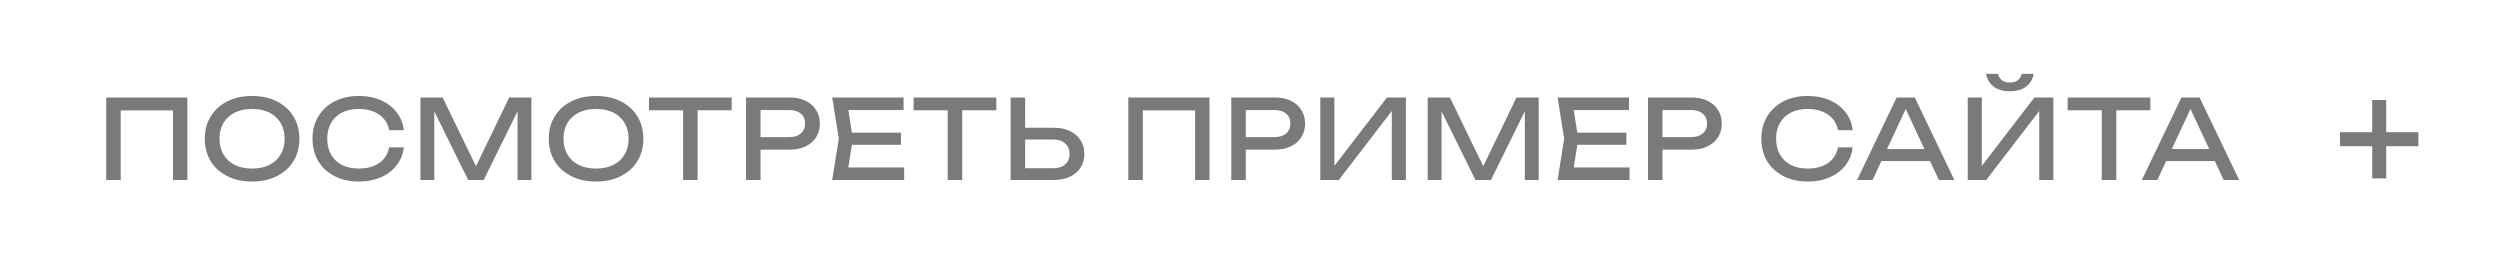 <?xml version="1.0" encoding="UTF-8"?> <svg xmlns="http://www.w3.org/2000/svg" width="250" height="28" viewBox="0 0 250 28" fill="none"><rect width="250" height="28" fill="white"></rect><path d="M237.22 17.84V10H238.62V17.84H237.22ZM234 14.62V13.22H241.84V14.62H234Z" fill="#7A7A7A"></path><path d="M18.737 9.75V18H17.296V10.377L17.956 11.037H11.411L12.071 10.377V18H10.619V9.75H18.737ZM25.208 18.154C24.269 18.154 23.444 17.974 22.733 17.615C22.021 17.256 21.468 16.757 21.072 16.119C20.676 15.474 20.478 14.726 20.478 13.875C20.478 13.024 20.676 12.28 21.072 11.642C21.468 10.997 22.021 10.494 22.733 10.135C23.444 9.776 24.269 9.596 25.208 9.596C26.146 9.596 26.971 9.776 27.683 10.135C28.394 10.494 28.948 10.997 29.344 11.642C29.74 12.28 29.938 13.024 29.938 13.875C29.938 14.726 29.74 15.474 29.344 16.119C28.948 16.757 28.394 17.256 27.683 17.615C26.971 17.974 26.146 18.154 25.208 18.154ZM25.208 16.856C25.875 16.856 26.451 16.735 26.935 16.493C27.419 16.251 27.793 15.906 28.057 15.459C28.328 15.012 28.464 14.484 28.464 13.875C28.464 13.266 28.328 12.738 28.057 12.291C27.793 11.844 27.419 11.499 26.935 11.257C26.451 11.015 25.875 10.894 25.208 10.894C24.548 10.894 23.972 11.015 23.481 11.257C22.997 11.499 22.619 11.844 22.348 12.291C22.084 12.738 21.952 13.266 21.952 13.875C21.952 14.484 22.084 15.012 22.348 15.459C22.619 15.906 22.997 16.251 23.481 16.493C23.972 16.735 24.548 16.856 25.208 16.856ZM40.38 14.733C40.306 15.408 40.068 16.005 39.664 16.526C39.269 17.039 38.748 17.439 38.102 17.725C37.457 18.011 36.72 18.154 35.892 18.154C34.968 18.154 34.157 17.974 33.461 17.615C32.764 17.256 32.221 16.757 31.832 16.119C31.444 15.474 31.25 14.726 31.25 13.875C31.25 13.024 31.444 12.28 31.832 11.642C32.221 10.997 32.764 10.494 33.461 10.135C34.157 9.776 34.968 9.596 35.892 9.596C36.72 9.596 37.457 9.739 38.102 10.025C38.748 10.311 39.269 10.711 39.664 11.224C40.068 11.737 40.306 12.335 40.38 13.017H38.916C38.836 12.577 38.66 12.199 38.389 11.884C38.124 11.569 37.78 11.327 37.355 11.158C36.929 10.982 36.438 10.894 35.88 10.894C35.235 10.894 34.674 11.015 34.197 11.257C33.728 11.499 33.365 11.844 33.108 12.291C32.852 12.738 32.724 13.266 32.724 13.875C32.724 14.484 32.852 15.012 33.108 15.459C33.365 15.906 33.728 16.251 34.197 16.493C34.674 16.735 35.235 16.856 35.88 16.856C36.438 16.856 36.929 16.772 37.355 16.603C37.78 16.434 38.124 16.192 38.389 15.877C38.66 15.554 38.836 15.173 38.916 14.733H40.38ZM53.141 9.75V18H51.755V10.19L52.206 10.212L48.367 18H46.816L42.977 10.223L43.428 10.201V18H42.042V9.75H44.264L47.96 17.373H47.234L50.919 9.75H53.141ZM59.606 18.154C58.667 18.154 57.842 17.974 57.131 17.615C56.42 17.256 55.866 16.757 55.47 16.119C55.074 15.474 54.876 14.726 54.876 13.875C54.876 13.024 55.074 12.28 55.47 11.642C55.866 10.997 56.42 10.494 57.131 10.135C57.842 9.776 58.667 9.596 59.606 9.596C60.545 9.596 61.37 9.776 62.081 10.135C62.792 10.494 63.346 10.997 63.742 11.642C64.138 12.28 64.336 13.024 64.336 13.875C64.336 14.726 64.138 15.474 63.742 16.119C63.346 16.757 62.792 17.256 62.081 17.615C61.37 17.974 60.545 18.154 59.606 18.154ZM59.606 16.856C60.273 16.856 60.849 16.735 61.333 16.493C61.817 16.251 62.191 15.906 62.455 15.459C62.726 15.012 62.862 14.484 62.862 13.875C62.862 13.266 62.726 12.738 62.455 12.291C62.191 11.844 61.817 11.499 61.333 11.257C60.849 11.015 60.273 10.894 59.606 10.894C58.946 10.894 58.37 11.015 57.879 11.257C57.395 11.499 57.017 11.844 56.746 12.291C56.482 12.738 56.35 13.266 56.35 13.875C56.35 14.484 56.482 15.012 56.746 15.459C57.017 15.906 57.395 16.251 57.879 16.493C58.37 16.735 58.946 16.856 59.606 16.856ZM68.309 10.421H69.761V18H68.309V10.421ZM64.899 9.75H73.171V11.026H64.899V9.75ZM78.97 9.75C79.586 9.75 80.118 9.86 80.565 10.08C81.02 10.3 81.368 10.608 81.61 11.004C81.859 11.393 81.984 11.844 81.984 12.357C81.984 12.87 81.859 13.325 81.61 13.721C81.368 14.11 81.02 14.414 80.565 14.634C80.118 14.854 79.586 14.964 78.97 14.964H75.263V13.71H78.915C79.414 13.71 79.802 13.589 80.081 13.347C80.367 13.105 80.51 12.775 80.51 12.357C80.51 11.939 80.367 11.609 80.081 11.367C79.802 11.125 79.414 11.004 78.915 11.004H75.406L76.055 10.278V18H74.603V9.75H78.97ZM90.094 13.27V14.48H84.33V13.27H90.094ZM85.287 13.875L84.704 17.56L84.011 16.746H90.413V18H83.219L83.879 13.875L83.219 9.75H90.358V11.004H84.011L84.704 10.19L85.287 13.875ZM94.769 10.421H96.221V18H94.769V10.421ZM91.359 9.75H99.631V11.026H91.359V9.75ZM101.063 18V9.75H102.515V17.472L101.866 16.823H105.32C105.826 16.823 106.225 16.695 106.519 16.438C106.812 16.174 106.959 15.826 106.959 15.393C106.959 14.953 106.812 14.605 106.519 14.348C106.225 14.084 105.826 13.952 105.32 13.952H101.723V12.775H105.386C106.009 12.775 106.548 12.885 107.003 13.105C107.457 13.325 107.809 13.633 108.059 14.029C108.308 14.418 108.433 14.872 108.433 15.393C108.433 15.906 108.308 16.361 108.059 16.757C107.809 17.146 107.457 17.45 107.003 17.67C106.548 17.89 106.009 18 105.386 18H101.063ZM120.948 9.75V18H119.507V10.377L120.167 11.037H113.622L114.282 10.377V18H112.83V9.75H120.948ZM127.496 9.75C128.112 9.75 128.644 9.86 129.091 10.08C129.546 10.3 129.894 10.608 130.136 11.004C130.385 11.393 130.51 11.844 130.51 12.357C130.51 12.87 130.385 13.325 130.136 13.721C129.894 14.11 129.546 14.414 129.091 14.634C128.644 14.854 128.112 14.964 127.496 14.964H123.789V13.71H127.441C127.94 13.71 128.328 13.589 128.607 13.347C128.893 13.105 129.036 12.775 129.036 12.357C129.036 11.939 128.893 11.609 128.607 11.367C128.328 11.125 127.94 11.004 127.441 11.004H123.932L124.581 10.278V18H123.129V9.75H127.496ZM132.031 18V9.75H133.439V17.318L132.944 17.23L138.697 9.75H140.589V18H139.181V10.366L139.676 10.454L133.879 18H132.031ZM153.869 9.75V18H152.483V10.19L152.934 10.212L149.095 18H147.544L143.705 10.223L144.156 10.201V18H142.77V9.75H144.992L148.688 17.373H147.962L151.647 9.75H153.869ZM162.634 13.27V14.48H156.87V13.27H162.634ZM157.827 13.875L157.244 17.56L156.551 16.746H162.953V18H155.759L156.419 13.875L155.759 9.75H162.898V11.004H156.551L157.244 10.19L157.827 13.875ZM169.164 9.75C169.78 9.75 170.311 9.86 170.759 10.08C171.213 10.3 171.562 10.608 171.804 11.004C172.053 11.393 172.178 11.844 172.178 12.357C172.178 12.87 172.053 13.325 171.804 13.721C171.562 14.11 171.213 14.414 170.759 14.634C170.311 14.854 169.78 14.964 169.164 14.964H165.457V13.71H169.109C169.607 13.71 169.996 13.589 170.275 13.347C170.561 13.105 170.704 12.775 170.704 12.357C170.704 11.939 170.561 11.609 170.275 11.367C169.996 11.125 169.607 11.004 169.109 11.004H165.6L166.249 10.278V18H164.797V9.75H169.164ZM185.265 14.733C185.192 15.408 184.953 16.005 184.55 16.526C184.154 17.039 183.633 17.439 182.988 17.725C182.343 18.011 181.606 18.154 180.777 18.154C179.853 18.154 179.043 17.974 178.346 17.615C177.649 17.256 177.107 16.757 176.718 16.119C176.329 15.474 176.135 14.726 176.135 13.875C176.135 13.024 176.329 12.28 176.718 11.642C177.107 10.997 177.649 10.494 178.346 10.135C179.043 9.776 179.853 9.596 180.777 9.596C181.606 9.596 182.343 9.739 182.988 10.025C183.633 10.311 184.154 10.711 184.55 11.224C184.953 11.737 185.192 12.335 185.265 13.017H183.802C183.721 12.577 183.545 12.199 183.274 11.884C183.01 11.569 182.665 11.327 182.24 11.158C181.815 10.982 181.323 10.894 180.766 10.894C180.121 10.894 179.56 11.015 179.083 11.257C178.614 11.499 178.251 11.844 177.994 12.291C177.737 12.738 177.609 13.266 177.609 13.875C177.609 14.484 177.737 15.012 177.994 15.459C178.251 15.906 178.614 16.251 179.083 16.493C179.56 16.735 180.121 16.856 180.766 16.856C181.323 16.856 181.815 16.772 182.24 16.603C182.665 16.434 183.01 16.192 183.274 15.877C183.545 15.554 183.721 15.173 183.802 14.733H185.265ZM187.651 16.108V14.909H193.415V16.108H187.651ZM191.479 9.75L195.439 18H193.888L190.291 10.3H190.852L187.255 18H185.704L189.664 9.75H191.479ZM196.775 18V9.75H198.183V17.318L197.688 17.23L203.441 9.75H205.333V18H203.925V10.366L204.42 10.454L198.623 18H196.775ZM198.601 7.385H199.789C199.869 7.664 200.009 7.88 200.207 8.034C200.412 8.181 200.672 8.254 200.988 8.254C201.31 8.254 201.571 8.181 201.769 8.034C201.967 7.88 202.106 7.664 202.187 7.385H203.375C203.25 7.972 202.975 8.412 202.55 8.705C202.124 8.991 201.604 9.134 200.988 9.134C200.372 9.134 199.851 8.991 199.426 8.705C199 8.412 198.725 7.972 198.601 7.385ZM210.176 10.421H211.628V18H210.176V10.421ZM206.766 9.75H215.038V11.026H206.766V9.75ZM216.13 16.108V14.909H221.894V16.108H216.13ZM219.958 9.75L223.918 18H222.367L218.77 10.3H219.331L215.734 18H214.183L218.143 9.75H219.958Z" fill="#7A7A7A"></path></svg> 